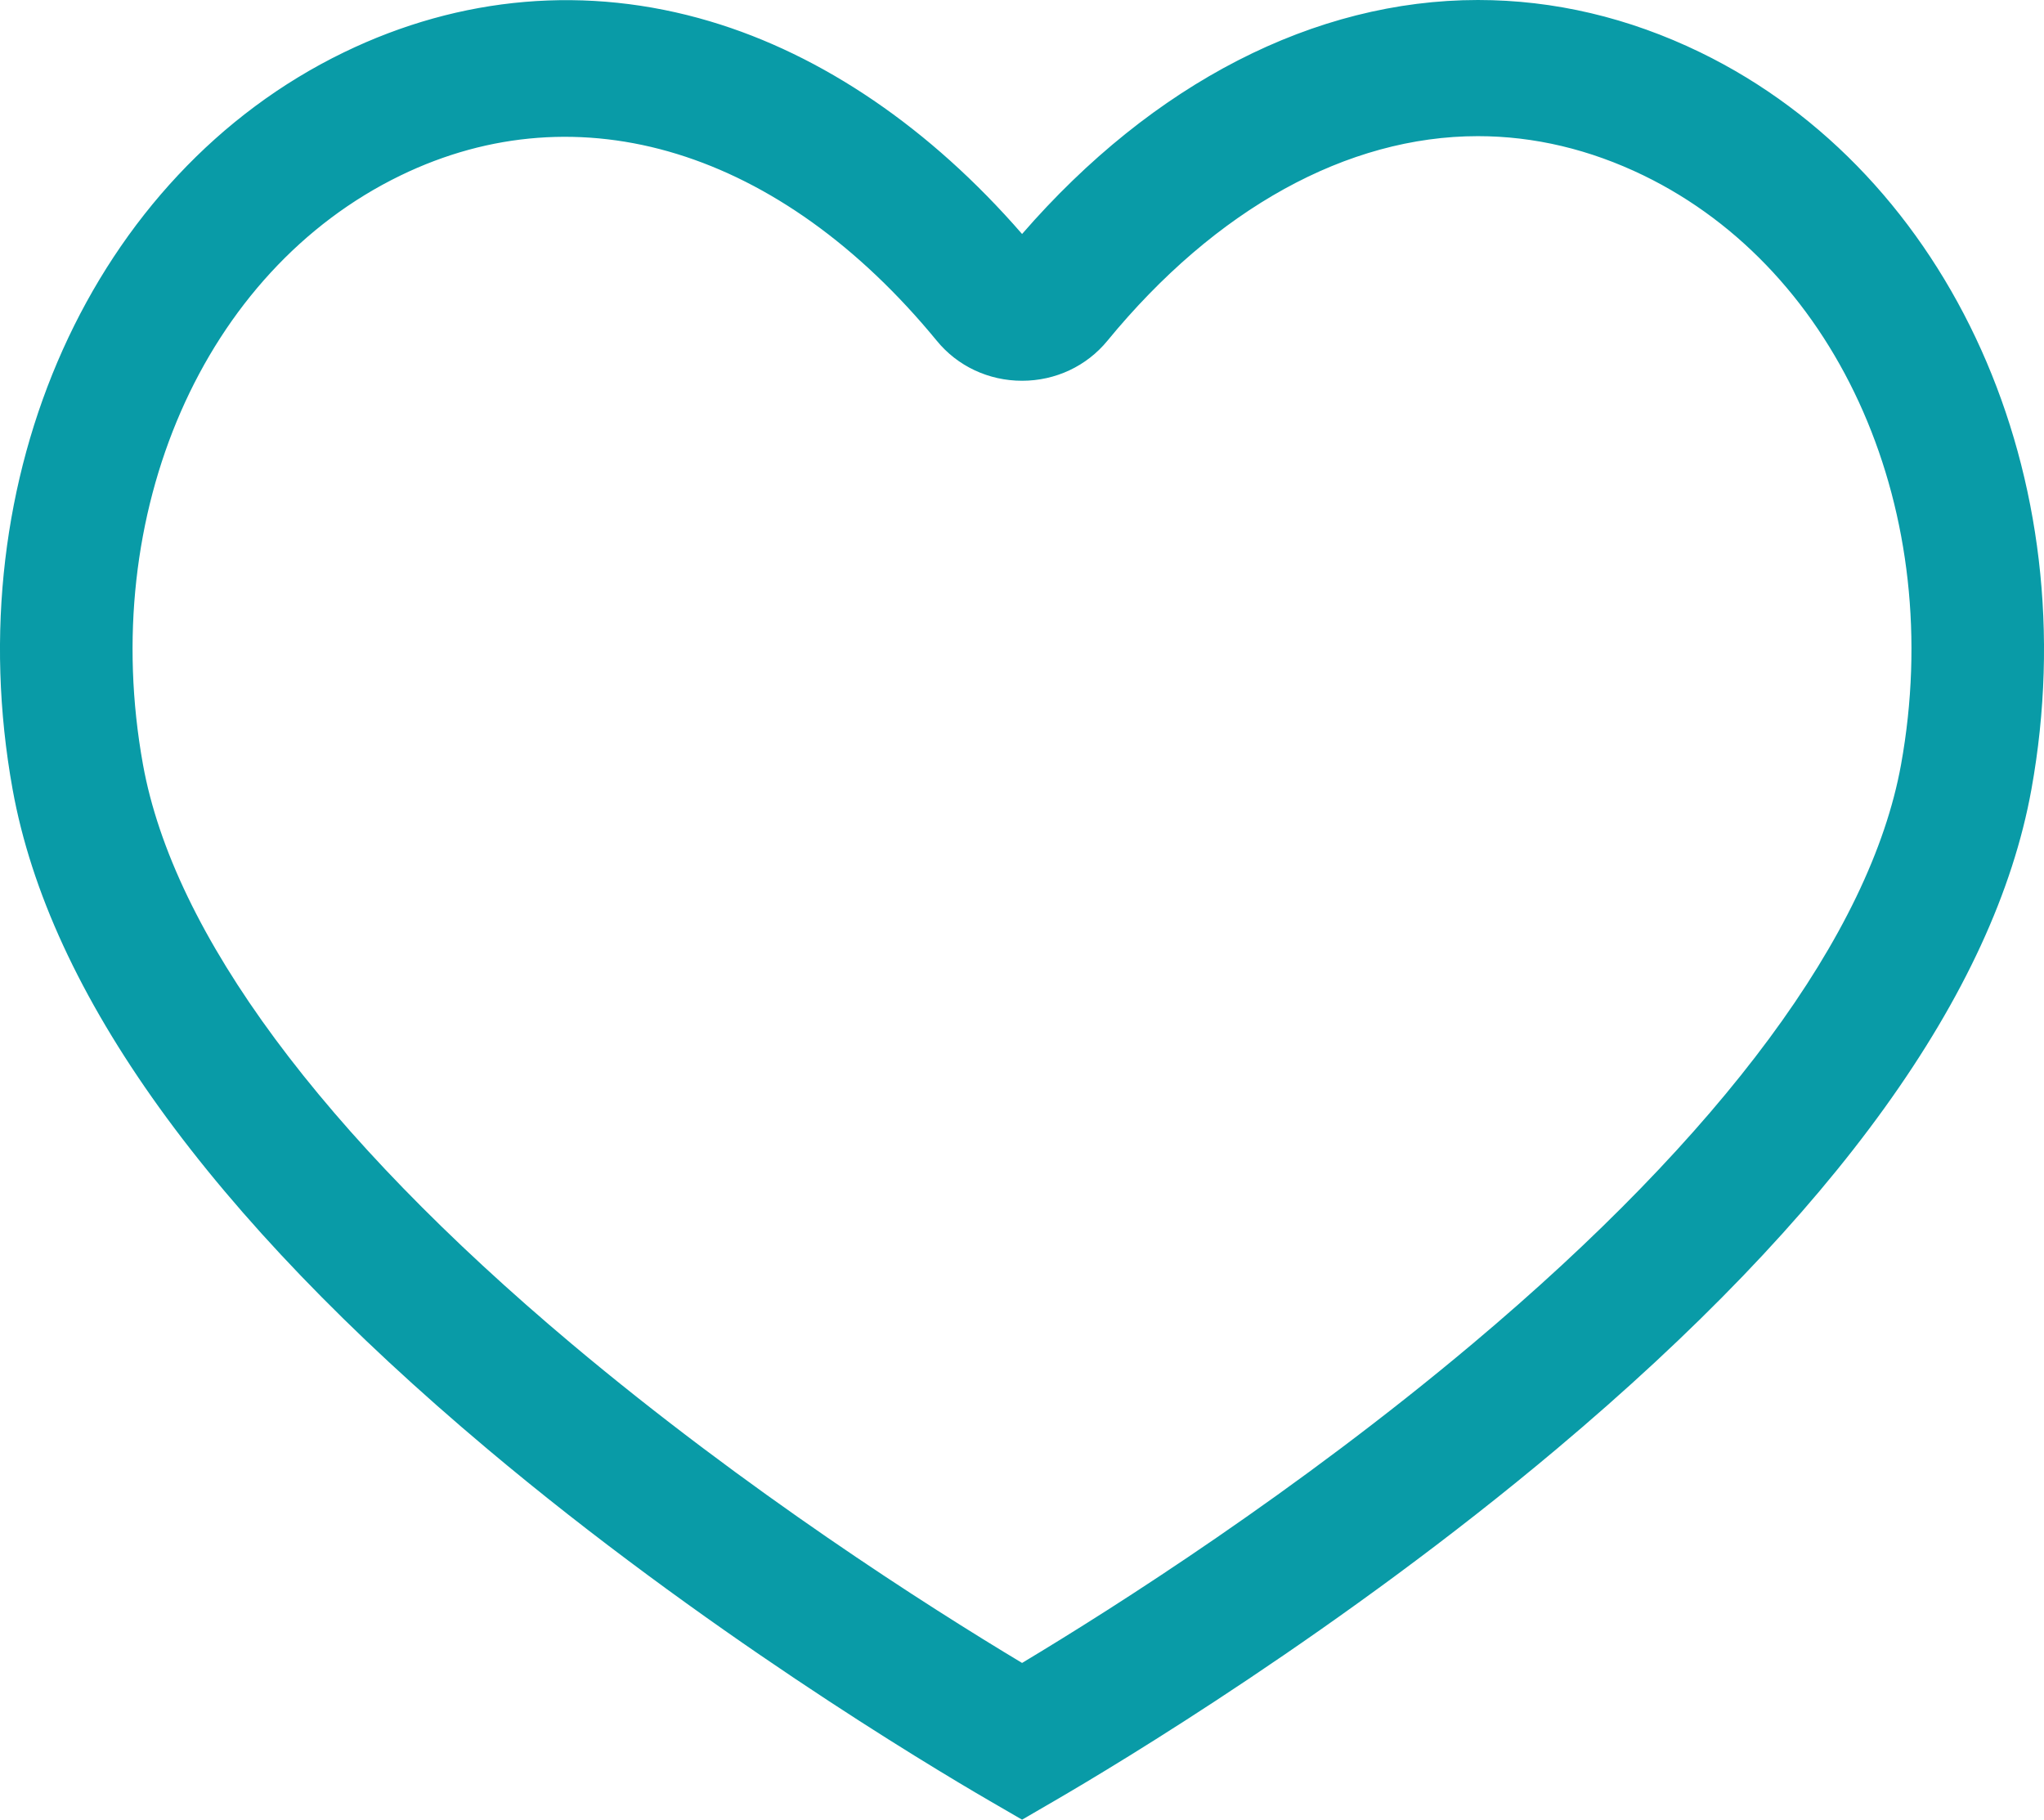 <svg width="82" height="73" viewBox="0 0 82 73" fill="none" xmlns="http://www.w3.org/2000/svg">
<g clip-path="url(#clip0_185_169)">
<path d="M41.002 72.715L42.192 72.022C44.733 70.545 53.694 65.165 62.295 57.936C73.409 48.591 79.787 39.739 81.255 31.62C83.497 19.223 78.088 7.175 68.106 2.324H68.103C65.262 0.946 62.298 0.248 59.29 0.248C52.72 0.248 46.249 3.62 41.002 9.759C37.303 5.432 32.962 2.443 28.409 1.09C23.551 -0.355 18.529 0.075 13.889 2.329C3.91 7.175 -1.497 19.22 0.745 31.62C2.212 39.739 8.594 48.591 19.707 57.936C28.305 65.165 37.269 70.545 39.813 72.022L41.002 72.715ZM66.038 6.812C74.04 10.7 78.341 20.528 76.501 30.717C75.266 37.551 69.293 45.637 59.232 54.095C51.961 60.207 44.416 64.954 41.002 67C37.588 64.957 30.041 60.207 22.77 54.095C12.707 45.637 6.734 37.551 5.498 30.717C3.658 20.531 7.958 10.702 15.956 6.82C23.259 3.272 31.41 5.774 37.765 13.513C38.55 14.473 39.73 15.027 41.002 15.027C42.274 15.027 43.454 14.473 44.242 13.508C48.631 8.16 53.975 5.213 59.29 5.213C61.577 5.213 63.848 5.752 66.038 6.812ZM41.464 10.31L41.467 10.313C41.464 10.313 41.464 10.313 41.464 10.31ZM40.545 10.308L40.543 10.31C40.543 10.308 40.543 10.308 40.545 10.308Z" fill="#099BA7"/>
<path d="M41.003 73L42.314 72.238C44.86 70.758 53.836 65.371 62.451 58.127C73.608 48.748 80.016 39.845 81.495 31.668C83.754 19.158 78.291 6.998 68.211 2.1C65.336 0.705 62.335 0 59.291 0C52.745 0 46.26 3.332 41.003 9.387C37.316 5.144 32.992 2.195 28.478 0.854C23.562 -0.608 18.482 -0.174 13.786 2.105C3.708 6.998 -1.755 19.155 0.506 31.668C1.984 39.845 8.394 48.748 19.553 58.129C28.168 65.371 37.146 70.761 39.693 72.24L41.003 73ZM59.291 0.497C62.262 0.497 65.195 1.187 68.003 2.547C77.888 7.351 83.239 19.287 81.019 31.576C79.561 39.634 73.211 48.437 62.144 57.745C53.56 64.961 44.613 70.334 42.074 71.806L41.003 72.429L39.932 71.806C37.393 70.331 28.446 64.959 19.862 57.745C8.793 48.44 2.441 39.634 0.985 31.576C-1.235 19.285 4.114 7.351 13.996 2.552C18.583 0.325 23.545 -0.099 28.347 1.328C32.845 2.664 37.161 5.638 40.824 9.923L41.006 10.136L41.187 9.923C46.381 3.845 52.81 0.497 59.291 0.497ZM41.003 67.285L41.124 67.213C44.872 64.969 52.225 60.307 59.385 54.286C69.492 45.788 75.491 37.653 76.739 30.762C78.599 20.464 74.241 10.524 66.141 6.589C63.919 5.511 61.614 4.965 59.291 4.965C53.906 4.965 48.497 7.942 44.059 13.346C43.317 14.257 42.203 14.779 41.003 14.779C39.804 14.779 38.691 14.26 37.952 13.351C31.522 5.521 23.262 2.996 15.856 6.594C7.758 10.526 3.403 20.464 5.262 30.762C6.51 37.656 12.512 45.791 22.619 54.289C29.779 60.307 37.134 64.971 40.882 67.216L41.003 67.285ZM65.935 7.038C73.838 10.876 78.086 20.595 76.265 30.672C75.039 37.45 69.098 45.483 59.08 53.904C52.022 59.837 44.775 64.448 41.003 66.712C37.231 64.448 29.982 59.835 22.924 53.904C12.906 45.483 6.962 37.45 5.736 30.672C3.916 20.595 8.162 10.879 16.061 7.043C23.257 3.548 31.302 6.025 37.582 13.671C38.413 14.689 39.661 15.275 41.003 15.275C42.345 15.275 43.593 14.689 44.429 13.667C48.772 8.376 54.048 5.462 59.291 5.462C61.542 5.462 63.779 5.993 65.935 7.038ZM40.703 10.494L40.628 10.407L40.713 10.486L40.607 10.367L40.727 10.474L40.604 10.365L40.386 10.124L40.358 10.154L40.621 10.402L40.703 10.494ZM41.286 10.479L41.67 10.184L41.615 10.218L41.666 10.176L41.649 10.154L41.598 10.191L41.48 10.3L41.598 10.191L41.255 10.439L41.286 10.479Z" fill="#099BA7"/>
</g>
<defs>
<clipPath id="clip0_185_169">
<rect width="82" height="73" fill="white" transform="matrix(-1 0 0 1 82 0)"/>
</clipPath>
</defs>
</svg>
